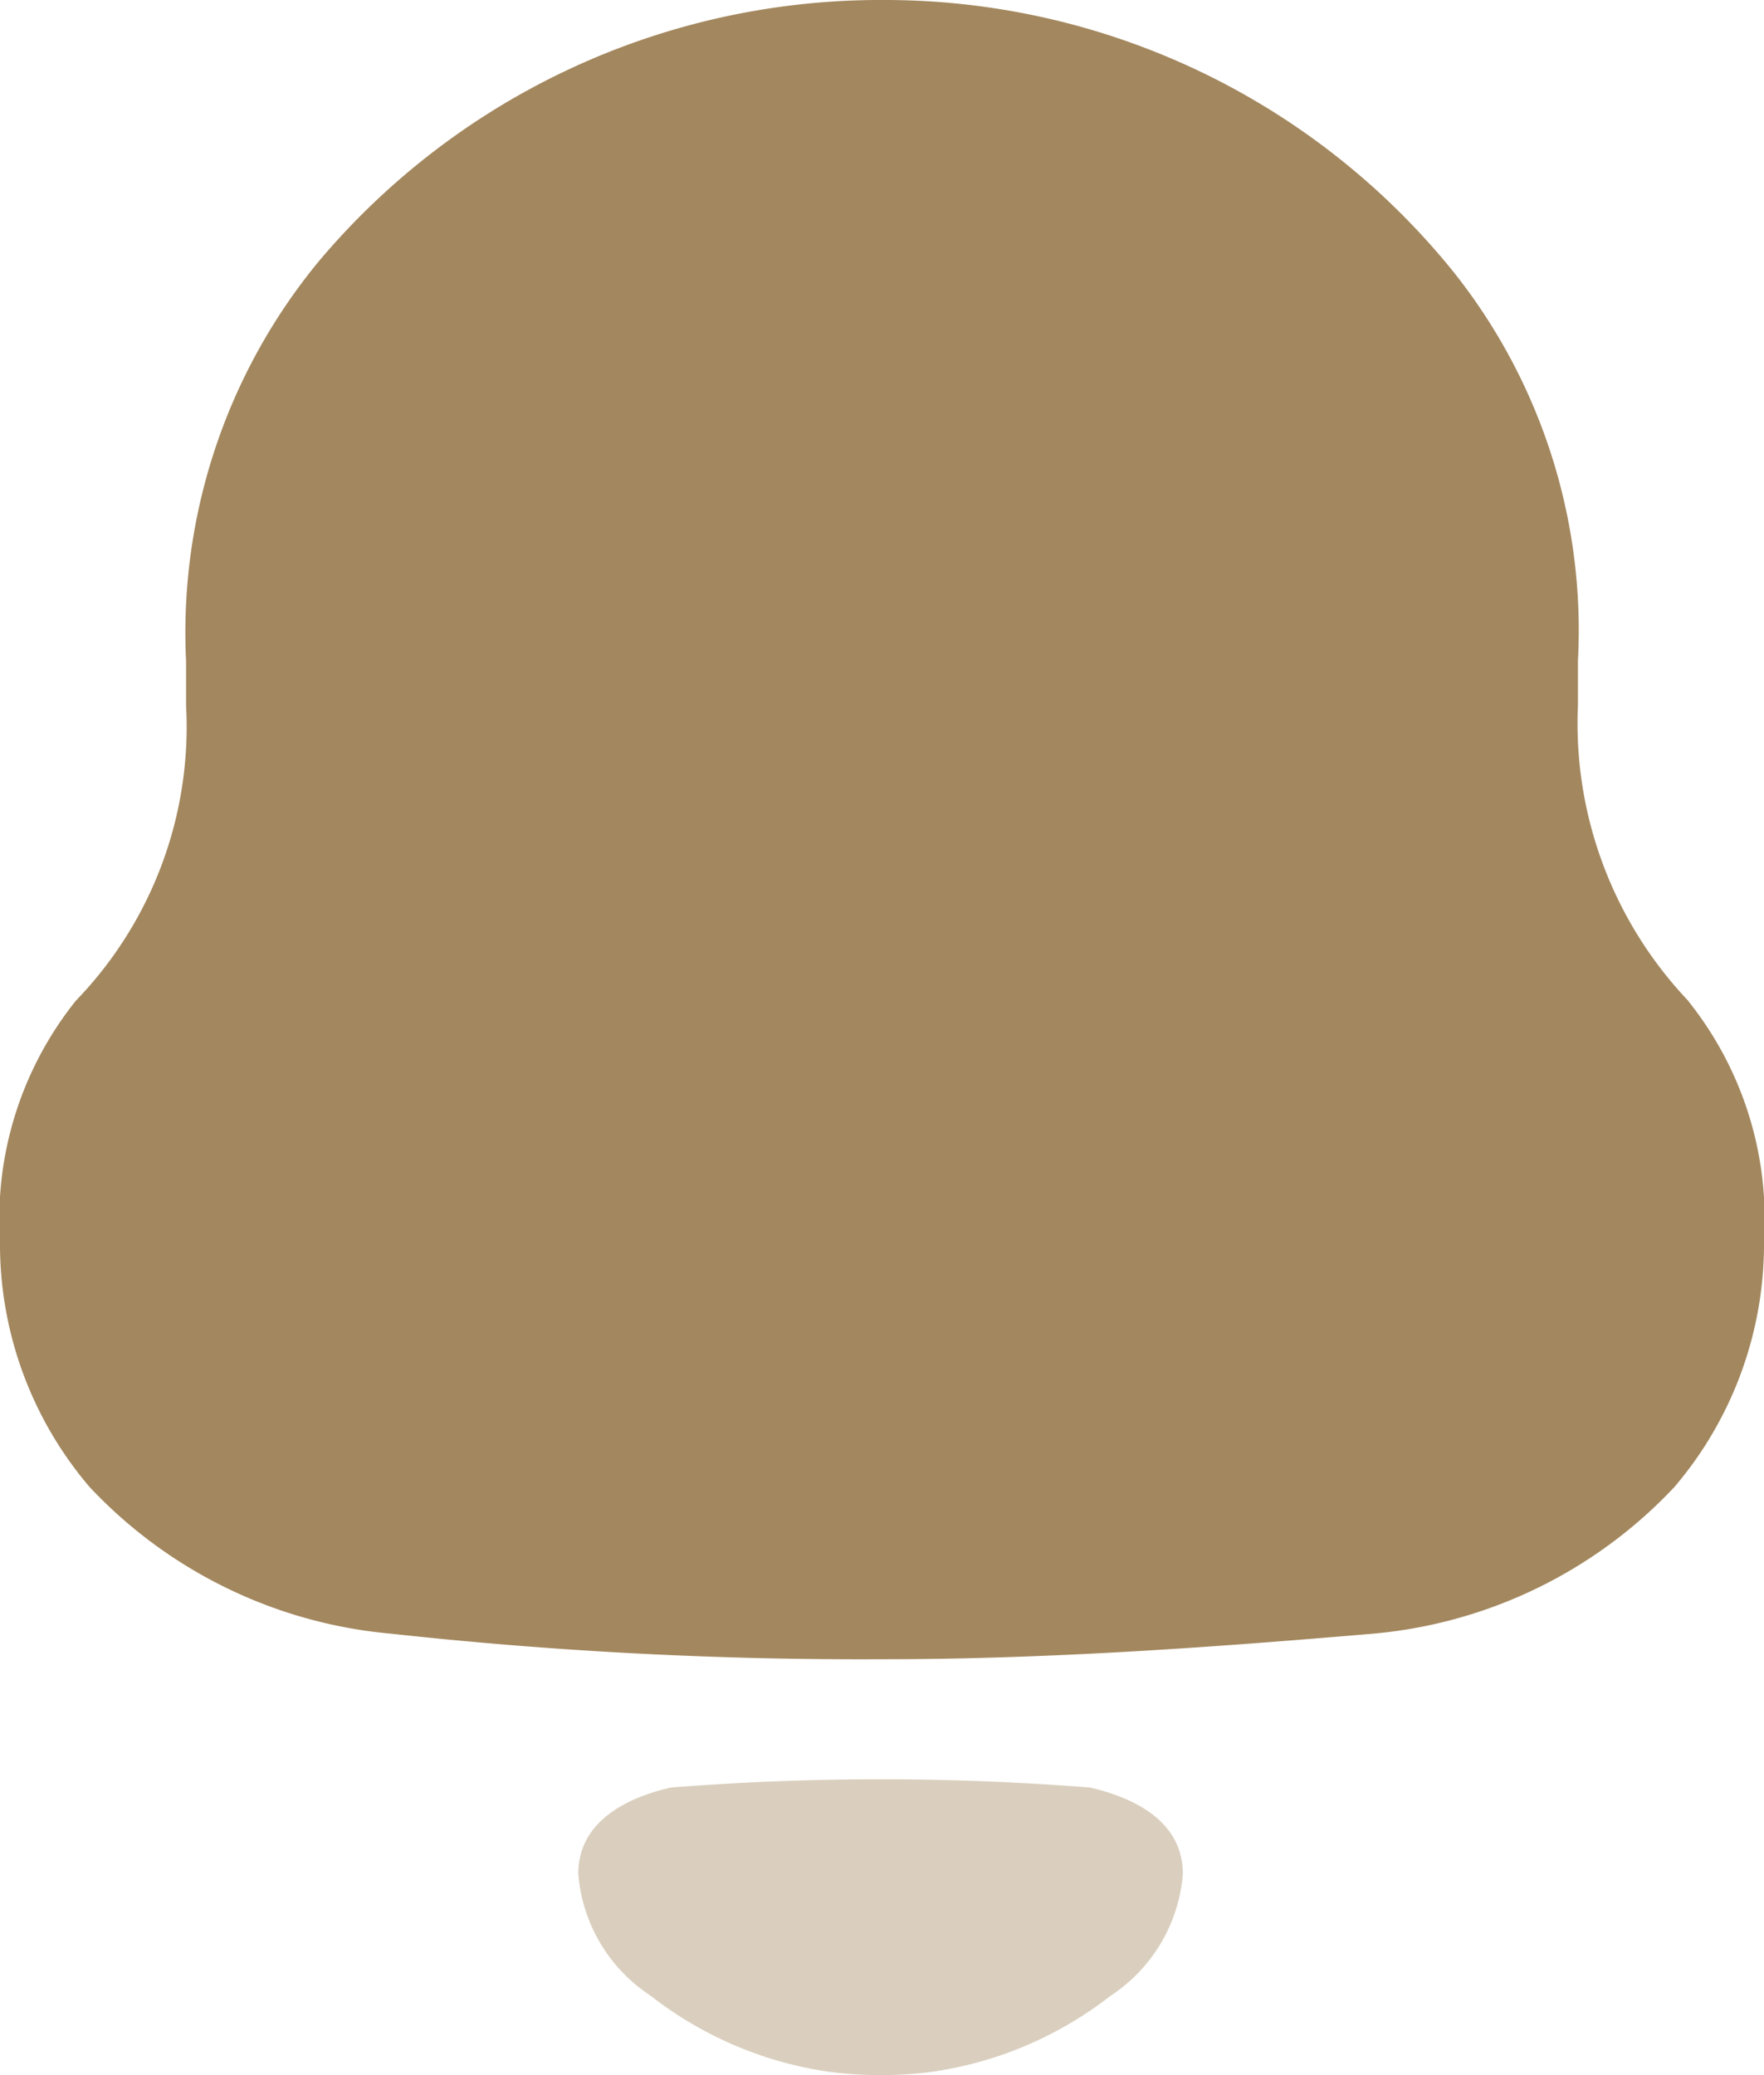 <svg id="Iconly_Bulk_Notification" data-name="Iconly/Bulk/Notification" xmlns="http://www.w3.org/2000/svg" width="40.092" height="47.167" viewBox="0 0 40.092 47.167">
  <g id="Notification">
    <path id="Fill_1" data-name="Fill 1" d="M38.369,22.747a9.161,9.161,0,0,1-2.506-6.717V15.023a13.079,13.079,0,0,0-2.82-8.833A16.606,16.606,0,0,0,20.15,0h-.209A16.676,16.676,0,0,0,7.257,5.926a13.262,13.262,0,0,0-3.028,9.1V16.03a8.957,8.957,0,0,1-2.506,6.717A7.931,7.931,0,0,0,0,28.2,8.51,8.51,0,0,0,2.037,33.8a10.688,10.688,0,0,0,6.839,3.332,98.215,98.215,0,0,0,11.171.582c3.757,0,7.463-.266,11.171-.582A10.688,10.688,0,0,0,38.055,33.8,8.522,8.522,0,0,0,40.092,28.2a7.931,7.931,0,0,0-1.723-5.449" transform="translate(0 0)" fill="#a3875e"/>
    <path id="Fill_4" data-name="Fill 4" d="M11.64.189A60.366,60.366,0,0,0,2.1.189C1.09.422,0,.963,0,2.151A3.656,3.656,0,0,0,1.641,4.918l0,0A8.573,8.573,0,0,0,5.682,6.647a9.047,9.047,0,0,0,2.377,0A8.575,8.575,0,0,0,12.1,4.92l0,0a3.656,3.656,0,0,0,1.641-2.767c0-1.188-1.09-1.729-2.1-1.962" transform="translate(13.143 40.442)" fill="#a3875e" opacity="0.4"/>
  </g>
</svg>
